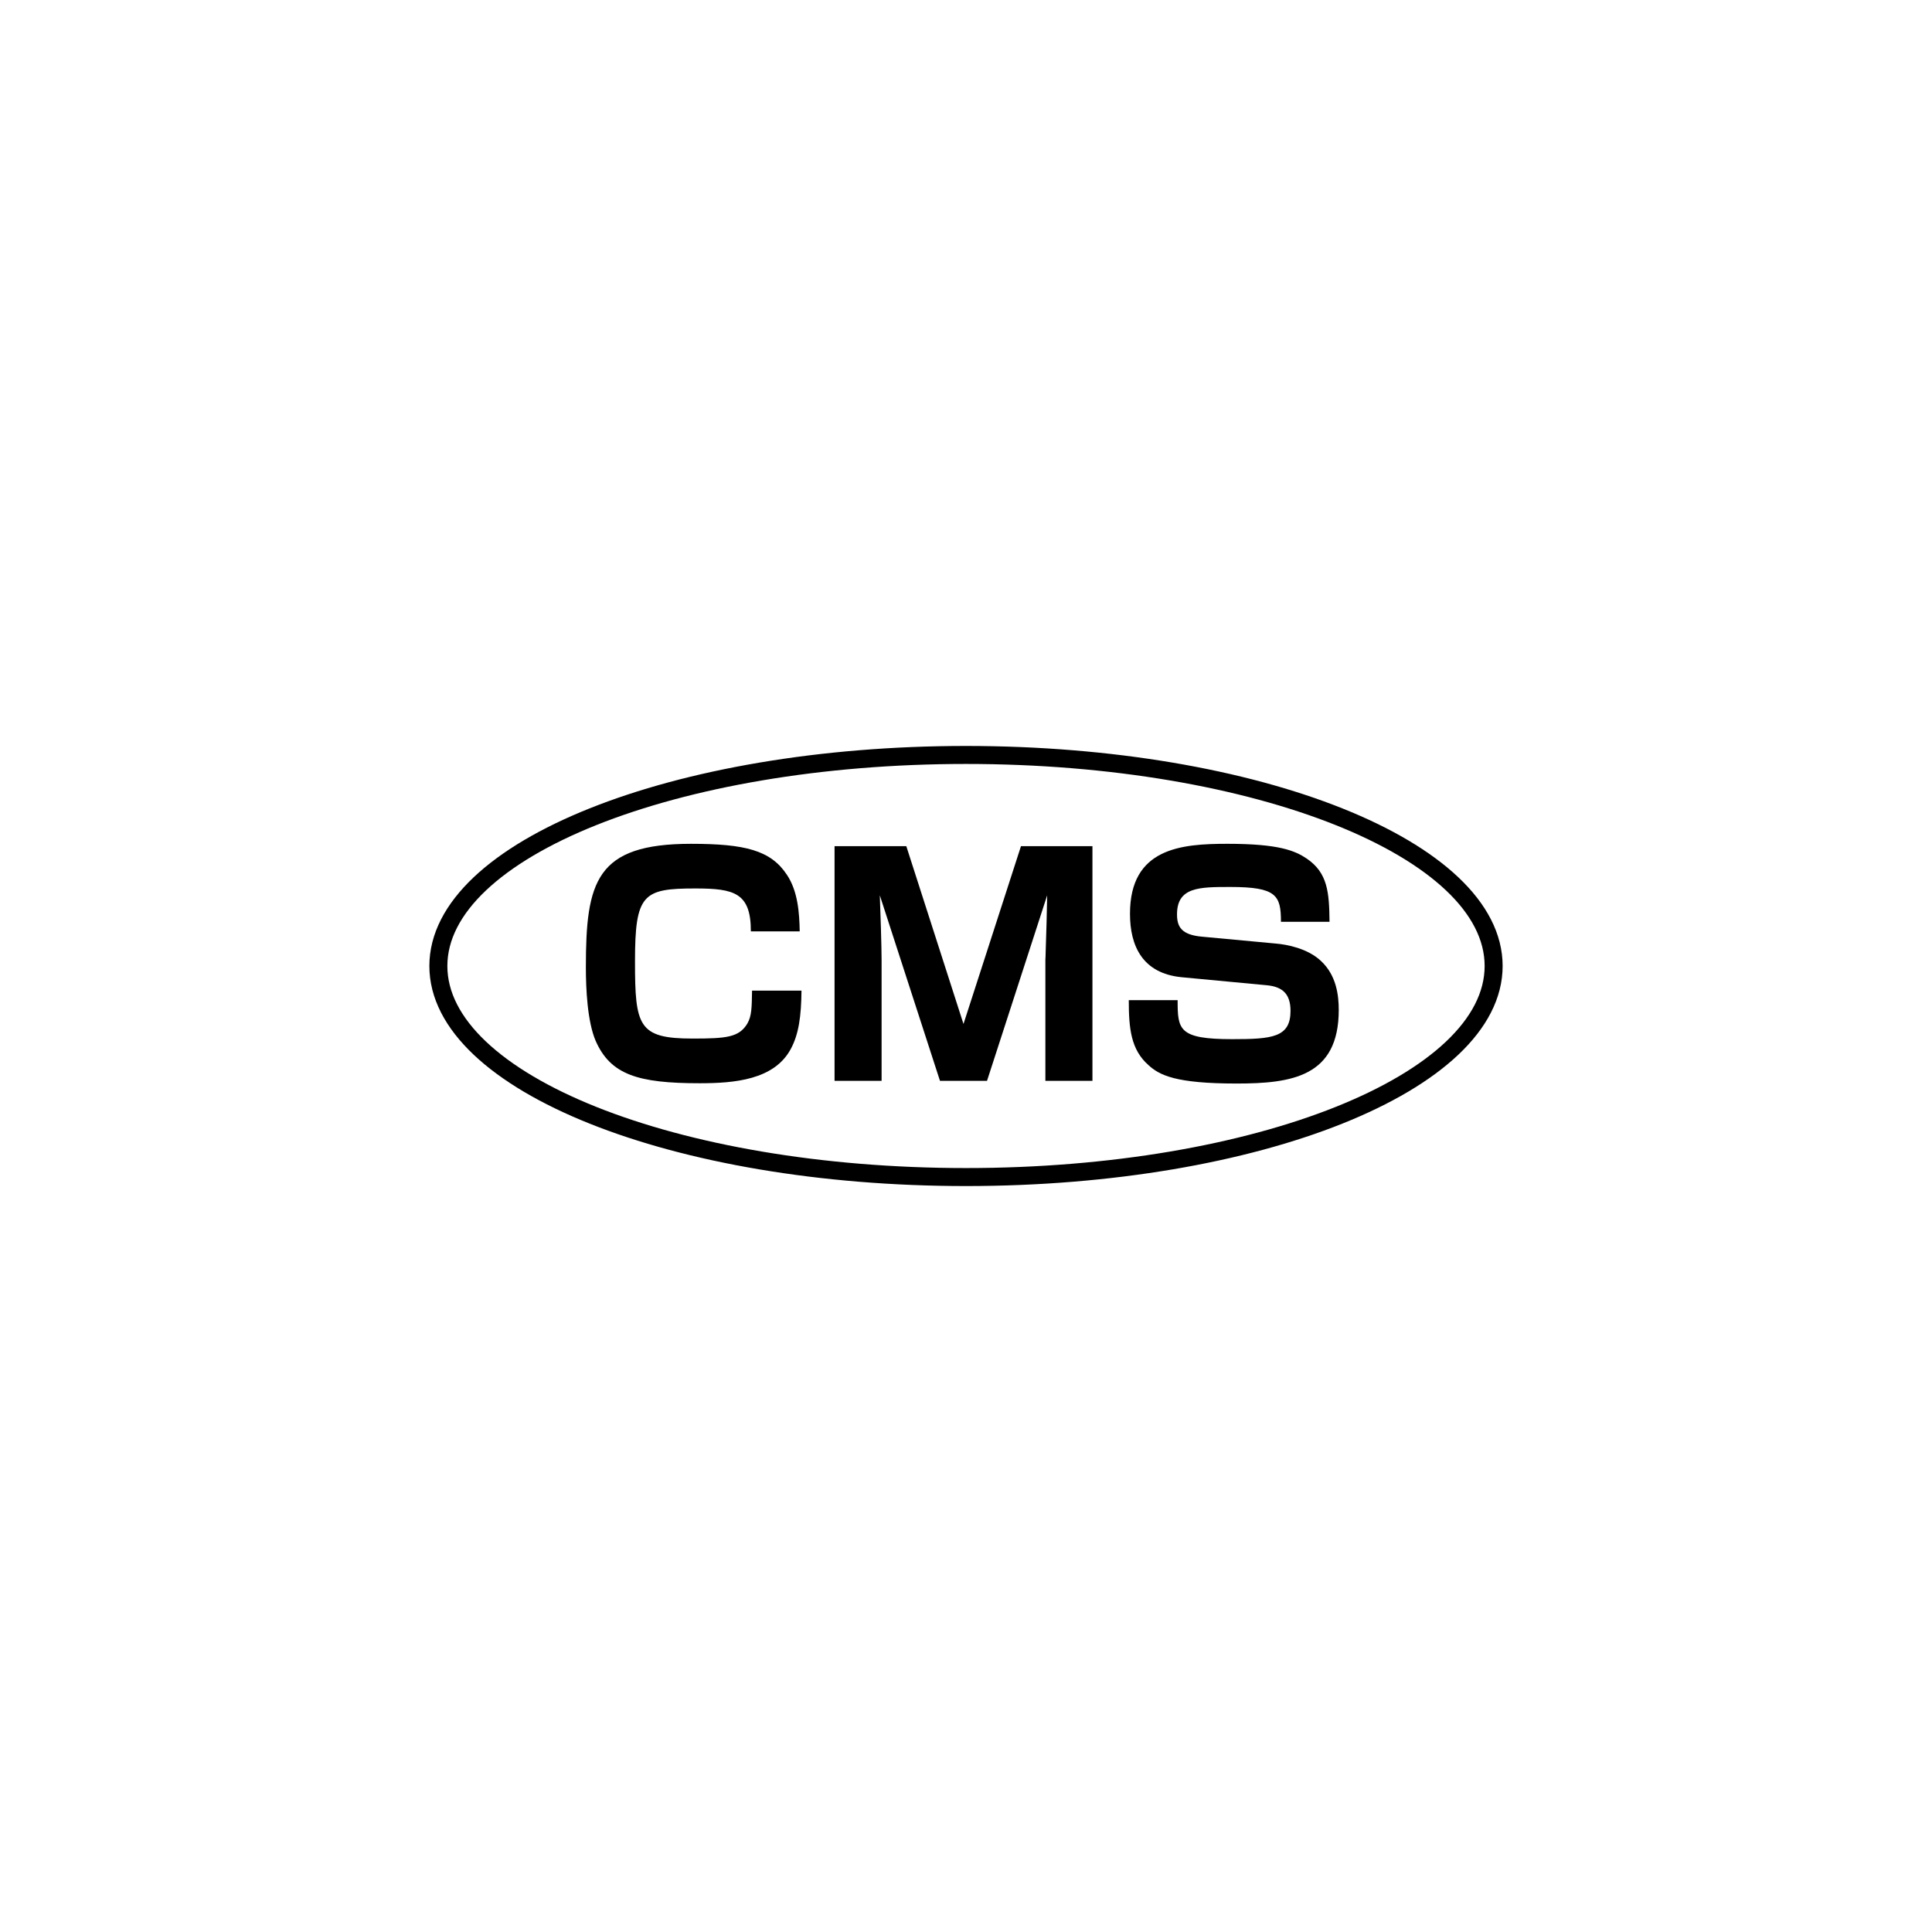 <?xml version="1.0" encoding="UTF-8"?><svg id="a" xmlns="http://www.w3.org/2000/svg" viewBox="0 0 241 241"><defs><style>.b{stroke-width:0px;}.c{fill:none;stroke:#000;stroke-width:2.245px;}</style></defs><path class="c" d="m186.318,120.499c0,14.542-29.468,26.328-65.818,26.328s-65.818-11.786-65.818-26.328c0-14.539,29.468-26.325,65.818-26.325s65.818,11.786,65.818,26.325Z"/><path class="b" d="m93.664,116.177c0-4.791-2.043-5.349-6.911-5.349-6.537,0-7.542.669-7.542,9.102,0,8.061.411,9.621,7.17,9.621,4.236,0,5.796-.148,6.837-1.857.558-.966.558-2.005.594-4.122h6.168c-.037,3.194-.336,5.423-1.338,7.281-2.079,3.864-7.059,4.272-11.367,4.272-7.728,0-11.108-1.077-12.966-5.274-1.041-2.415-1.226-6.503-1.226-9.177,0-10.7,1.226-15.416,13.115-15.416,6.759,0,9.954.816,11.961,3.862,1.374,2.043,1.56,4.793,1.598,7.059h-6.093Z"/><path class="b" d="m113.054,105.554l7.133,22.178,7.17-22.178h8.916v29.273h-5.871v-15.084s.039-.741.039-1.113c.075-2.193.148-4.755.186-6.948l-7.505,23.144h-5.868l-7.505-23.144c.075,1.968.222,6.354.222,8.172v14.972h-5.868v-29.273h8.952Z"/><path class="b" d="m159.788,114.989c0-3.306-.558-4.347-6.315-4.347-3.864,0-6.65,0-6.65,3.417,0,1.562.558,2.565,3.158,2.787l9.177.855c1.336.111,3.975.594,5.646,2.193,1.896,1.782,2.193,4.233,2.193,6.093,0,8.322-5.871,9.174-12.743,9.174-7.617,0-9.621-1.039-10.997-2.301-2.19-1.932-2.451-4.571-2.451-8.1h6.093c0,3.678.111,4.866,6.798,4.866,5.016,0,7.283-.222,7.283-3.528,0-2.154-1.041-3.009-2.936-3.195l-10.662-1.005c-4.866-.483-6.426-3.9-6.426-7.911,0-8.211,6.39-8.73,12.147-8.73,6.428,0,8.433.853,9.92,1.857,2.599,1.782,2.784,4.197,2.823,7.875h-6.056Z"/></svg>